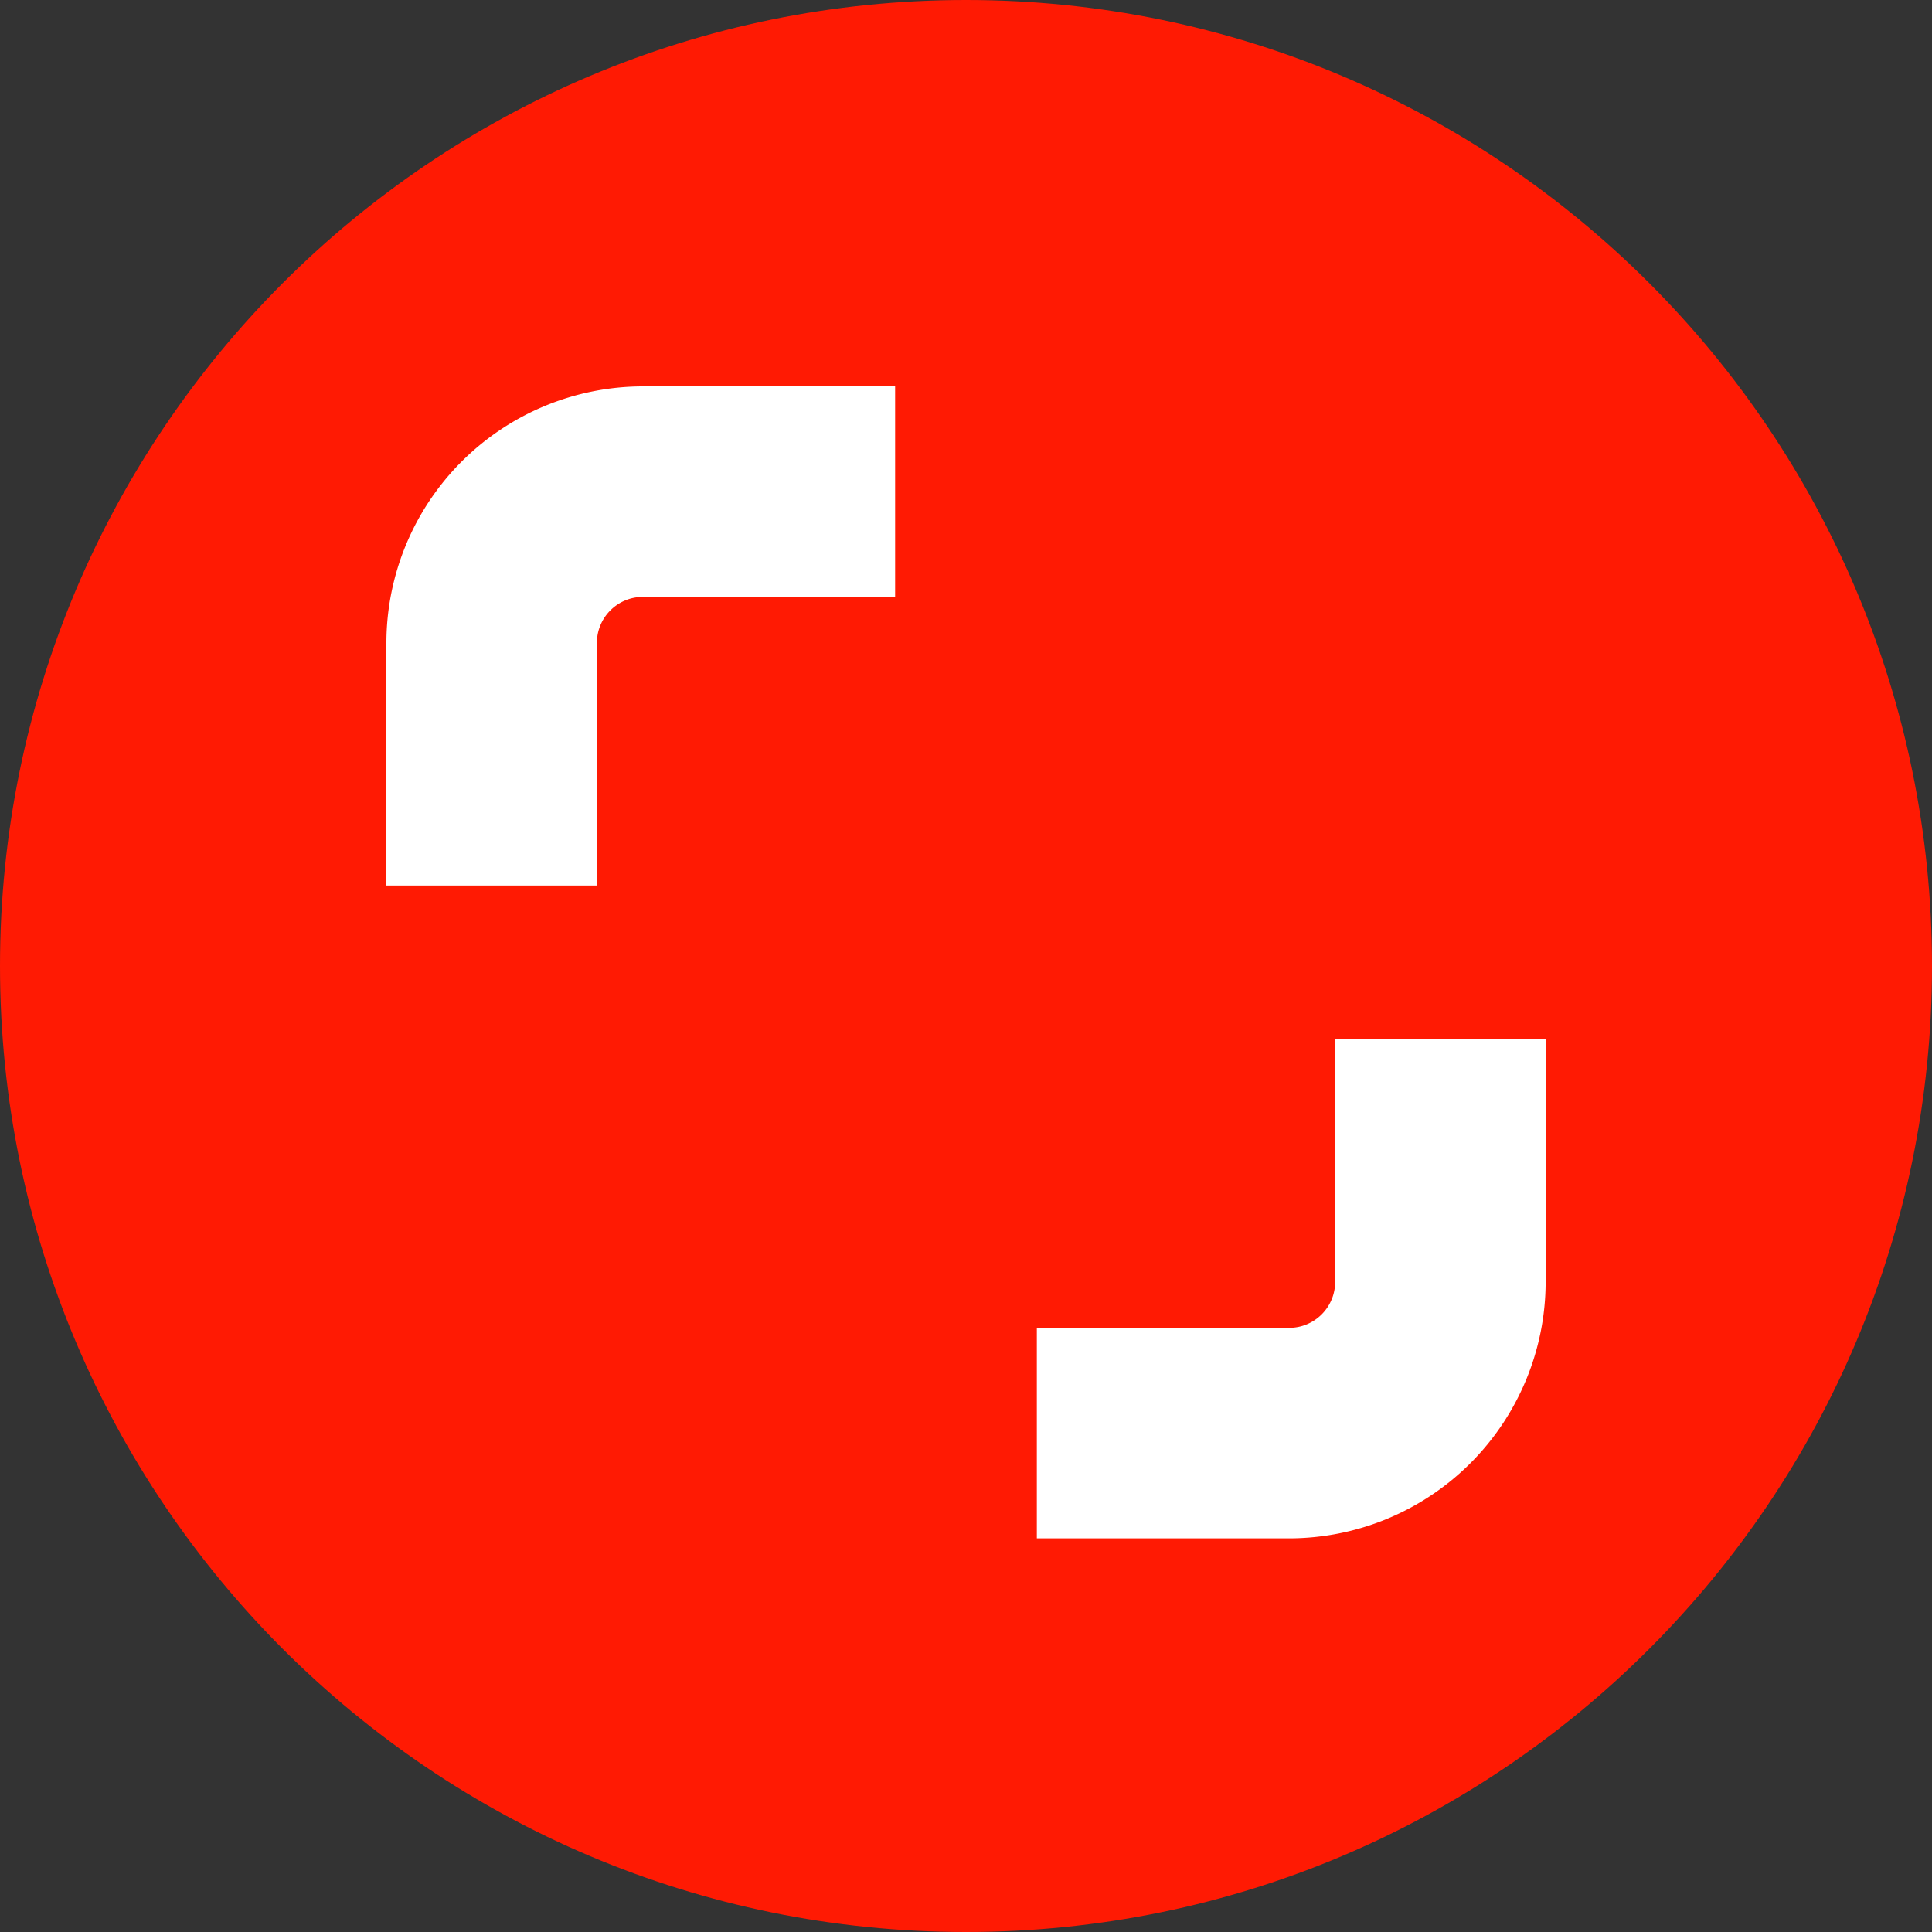 <?xml version="1.0" encoding="UTF-8"?>
<svg xmlns="http://www.w3.org/2000/svg" width="48" height="48" fill="none" id="shutterstock">
  <rect width="100%" height="100%" fill="#333333" stroke="none"/>
  <path fill="#FF1A03" d="M0 24C0 10.745 10.745 0 24 0s24 10.745 24 24-10.745 24-24 24S0 37.255 0 24Z"></path>
  <path fill="#fff" fill-rule="evenodd" d="M15.971 14.83h6.268V9.6h-6.268A6.379 6.379 0 0 0 9.6 15.971v6.03h5.23v-6.03c0-.63.512-1.141 1.141-1.141ZM32.03 38.22a6.379 6.379 0 0 0 6.371-6.372V25.82h-5.23v6.03c0 .629-.512 1.14-1.141 1.14H25.76v5.23h6.268Z" clip-rule="evenodd"></path>
</svg>
